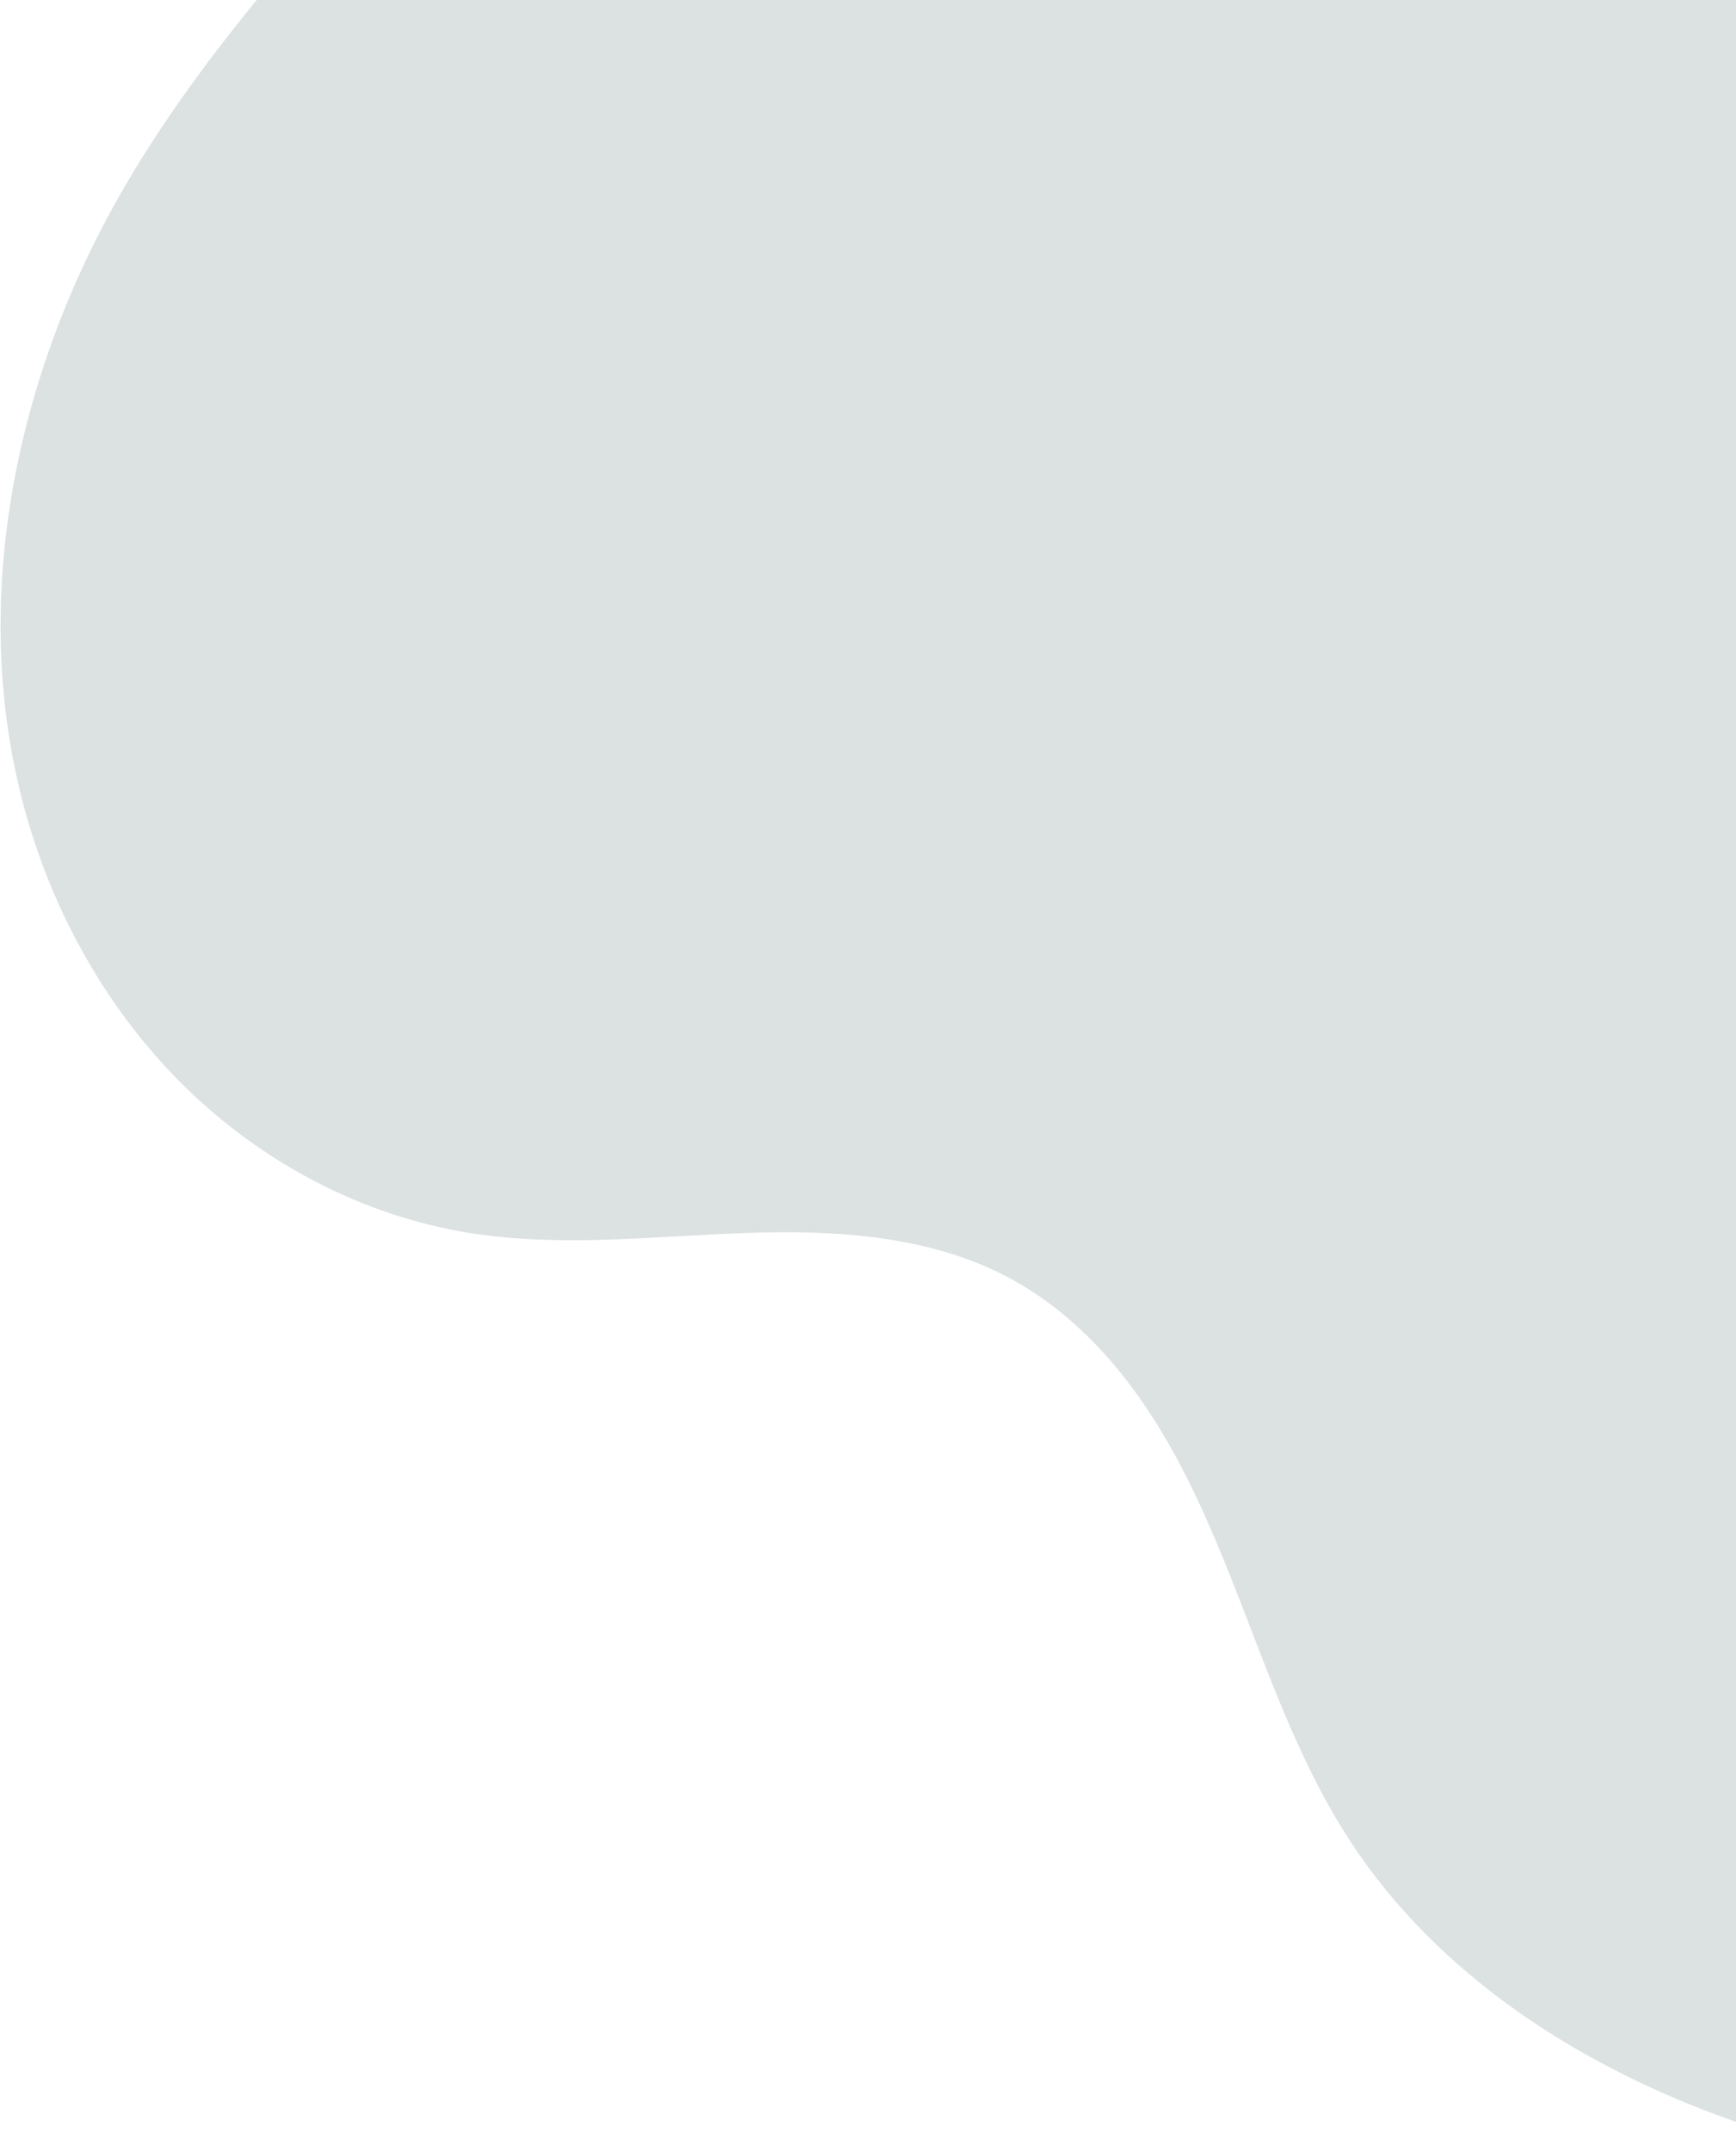 <svg width="424" height="525" viewBox="0 0 424 525" fill="none" xmlns="http://www.w3.org/2000/svg">
<path d="M822.727 472.665C810.839 489.939 802.489 509.37 791.832 527.428C781.175 545.487 767.522 562.737 748.69 571.96C728.565 581.815 704.785 581.338 682.896 576.523C661.013 571.707 640.246 562.867 618.779 556.437C555.166 537.388 486.329 539.754 423.649 517.835C386.406 504.807 351.272 482.416 329.723 449.363C314.873 426.583 307.168 400.02 296.482 375.007C291.14 362.503 284.979 350.265 276.932 339.306C268.885 328.347 258.866 318.658 246.91 312.172C227.269 301.516 203.972 300.193 181.641 301.002C159.31 301.812 136.798 304.503 114.735 300.985C88.983 296.885 64.825 284.234 46.042 266.146C27.264 248.059 13.819 224.683 6.603 199.628C-7.833 149.518 2.99 94.3 28.567 48.853C50.177 10.45 81.388 -21.457 110.343 -54.674C127.387 -74.227 143.802 -94.429 162.738 -112.159C181.671 -129.895 203.427 -145.241 228.131 -153.16C249.405 -159.983 272.193 -161.072 294.455 -159.137C316.716 -157.208 338.604 -152.334 360.407 -147.44C422.682 -133.469 486.061 -118.781 540.898 -86.129C603.532 -48.84 651.428 9.813 714.609 46.171C734.804 57.791 756.328 66.987 776.472 78.695C796.62 90.405 815.733 105.057 828.041 124.844C841.812 146.995 845.969 173.718 847.806 199.731C849.646 225.751 849.498 252.143 855.865 277.437C860.359 295.302 868.008 312.202 873.779 329.697C879.553 347.193 883.47 365.884 880.161 384.009C876.96 401.517 867.266 417.164 856.278 431.161C845.289 445.162 832.821 458.01 822.727 472.665Z" fill="#DCE1E2"/>
</svg>
